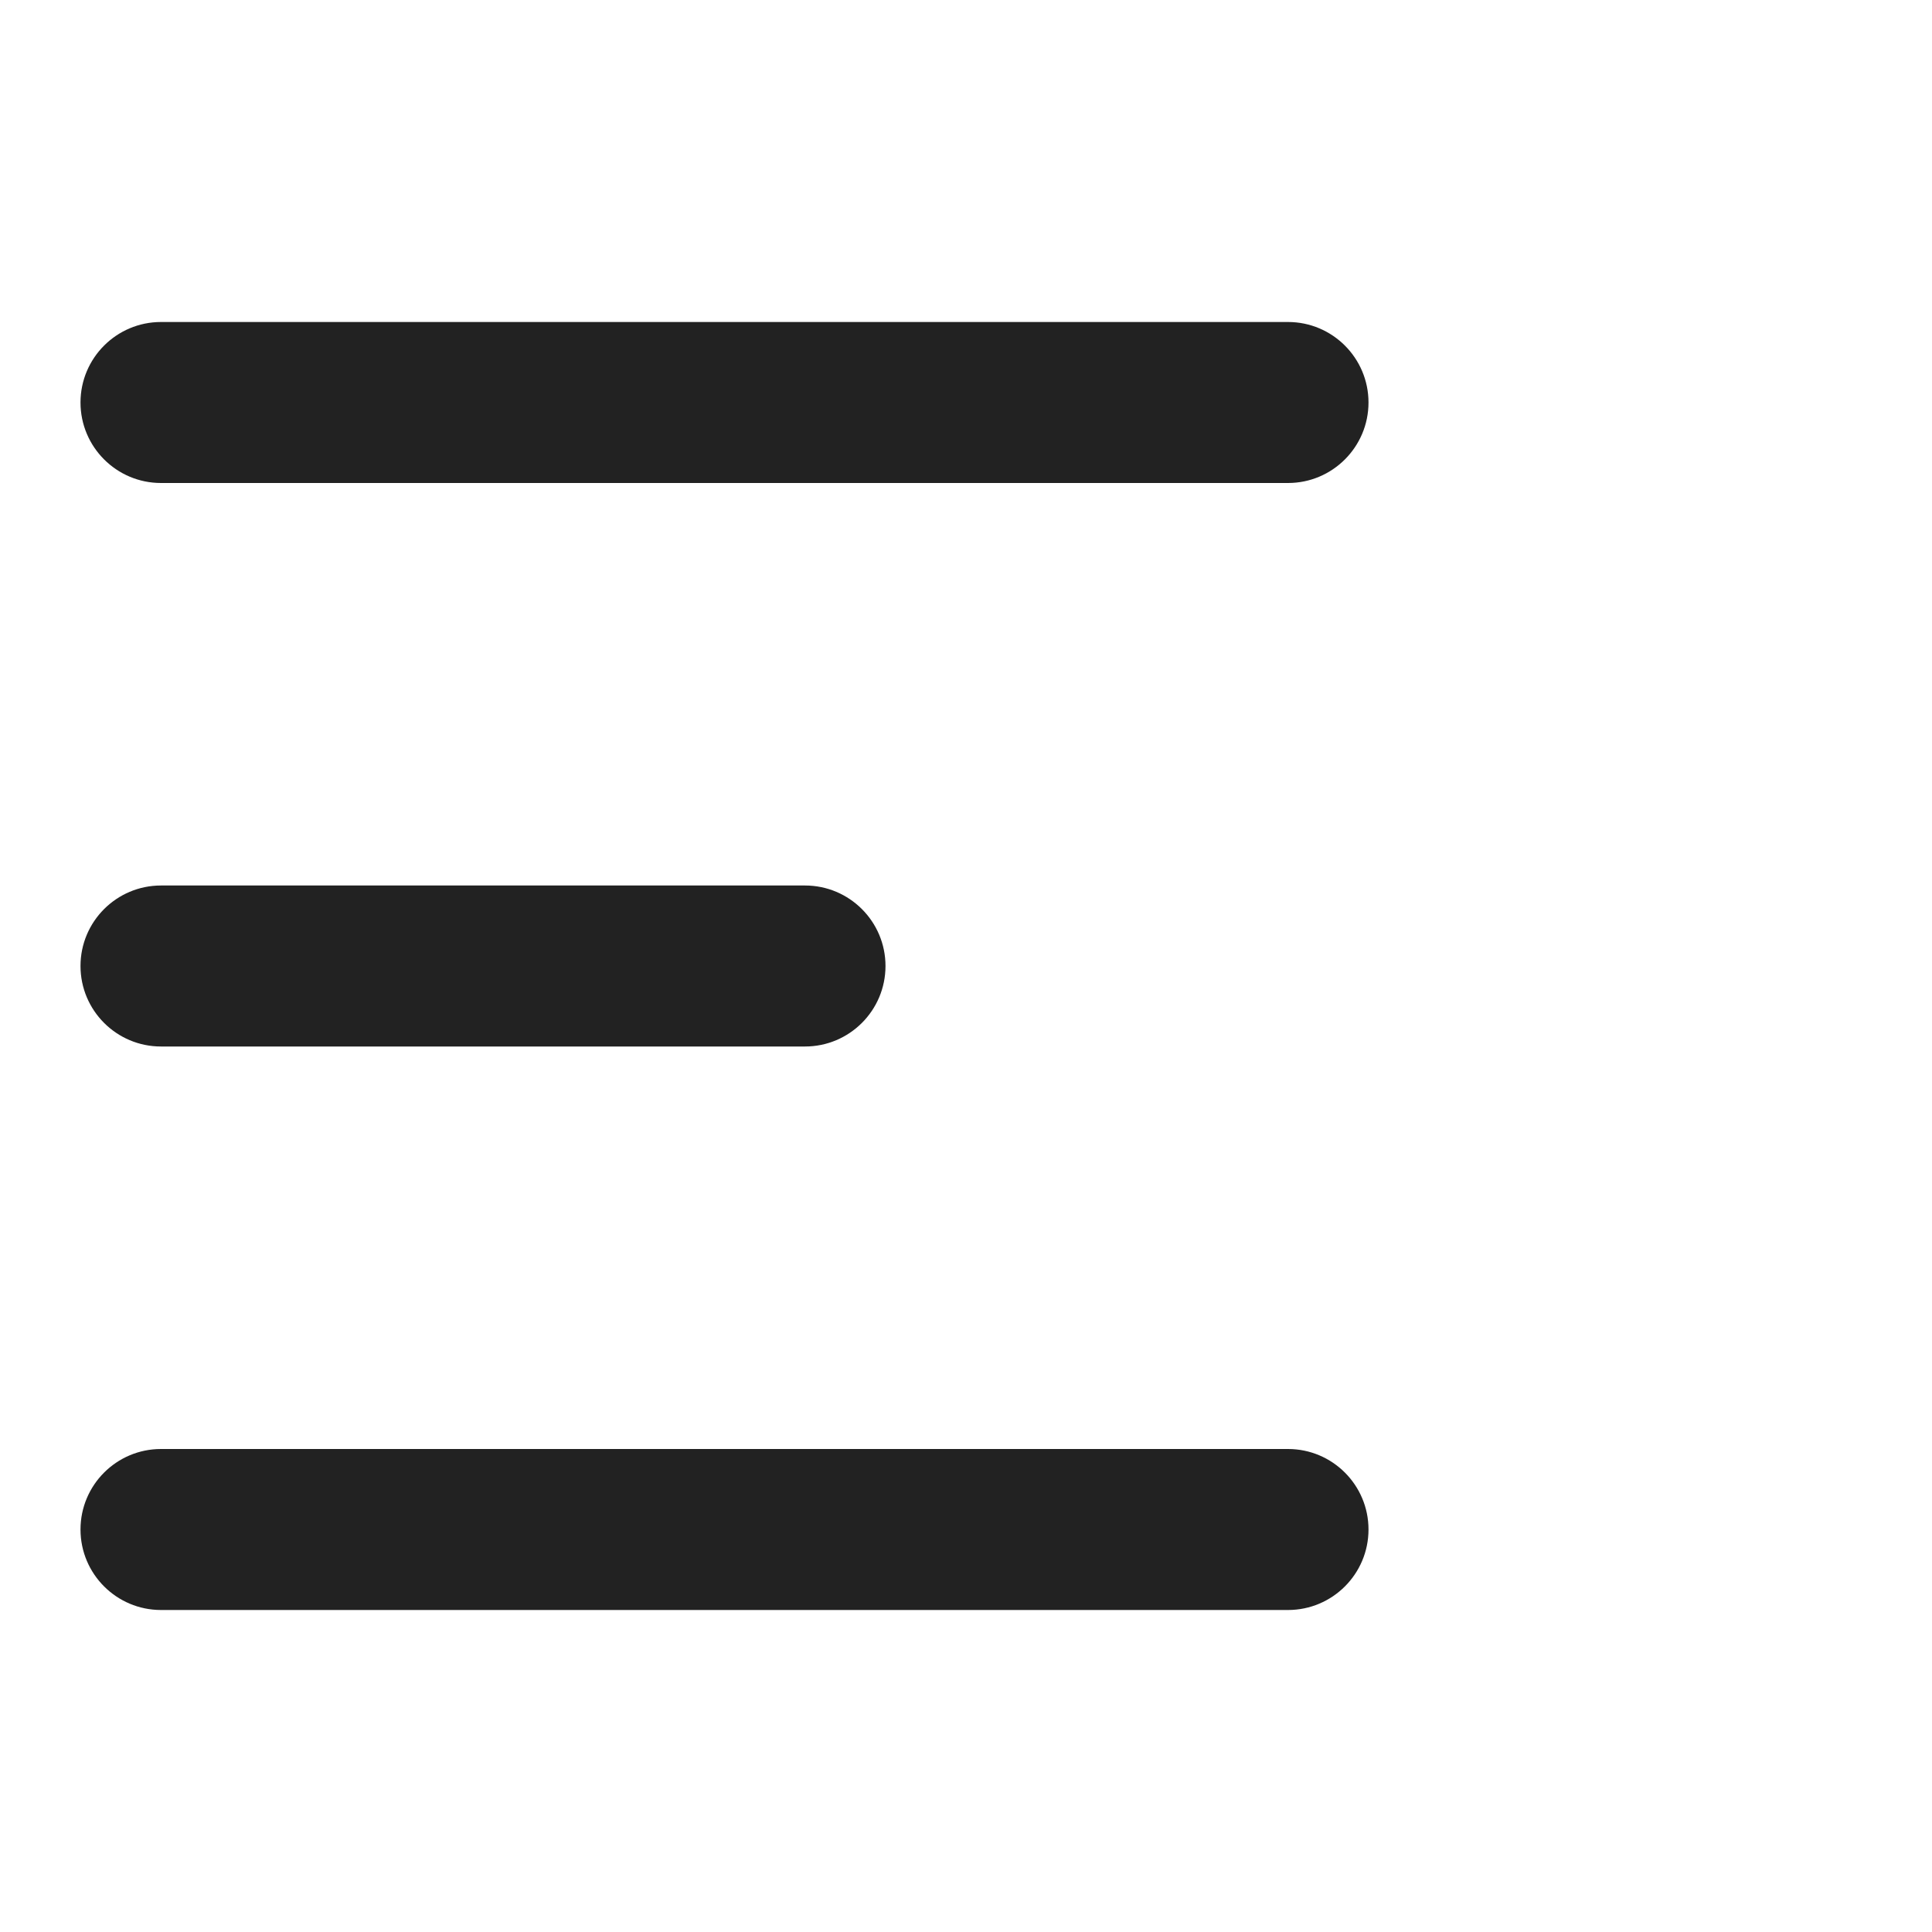 <?xml version="1.0" encoding="UTF-8"?>
<svg width="24px" height="24px" viewBox="0 0 24 24" version="1.1" xmlns="http://www.w3.org/2000/svg" xmlns:xlink="http://www.w3.org/1999/xlink">
    <title>菜单 2</title>
    <g id="页面-1" stroke="none" stroke-width="1" fill="none" fill-rule="evenodd">
        <g id="home1" transform="translate(-15, -36)" fill="#222222">
            <g id="编组-3" transform="translate(0, 24)">
                <g id="菜单" transform="translate(15, 12)">
                    <g id="菜单-2" transform="translate(1, 4)">
                        <path d="M1,0 L15,0 C15.552,-1.01453063e-16 16,0.448 16,1 C16,1.552 15.552,2 15,2 L1,2 C0.448,2 6.76353751e-17,1.552 0,1 C-6.76353751e-17,0.448 0.448,1.01453063e-16 1,0 Z M1,14 L15,14 C15.552,14 16,14.448 16,15 C16,15.552 15.552,16 15,16 L1,16 C0.448,16 6.76353751e-17,15.552 0,15 C-6.76353751e-17,14.448 0.448,14 1,14 Z M1,7 L9,7 C9.552,7 10,7.448 10,8 C10,8.552 9.552,9 9,9 L1,9 C0.448,9 6.76353751e-17,8.552 0,8 C-6.76353751e-17,7.448 0.448,7 1,7 Z" id="菜单"></path>
                    </g>
                </g>
            </g>
        </g>
    </g>
</svg>